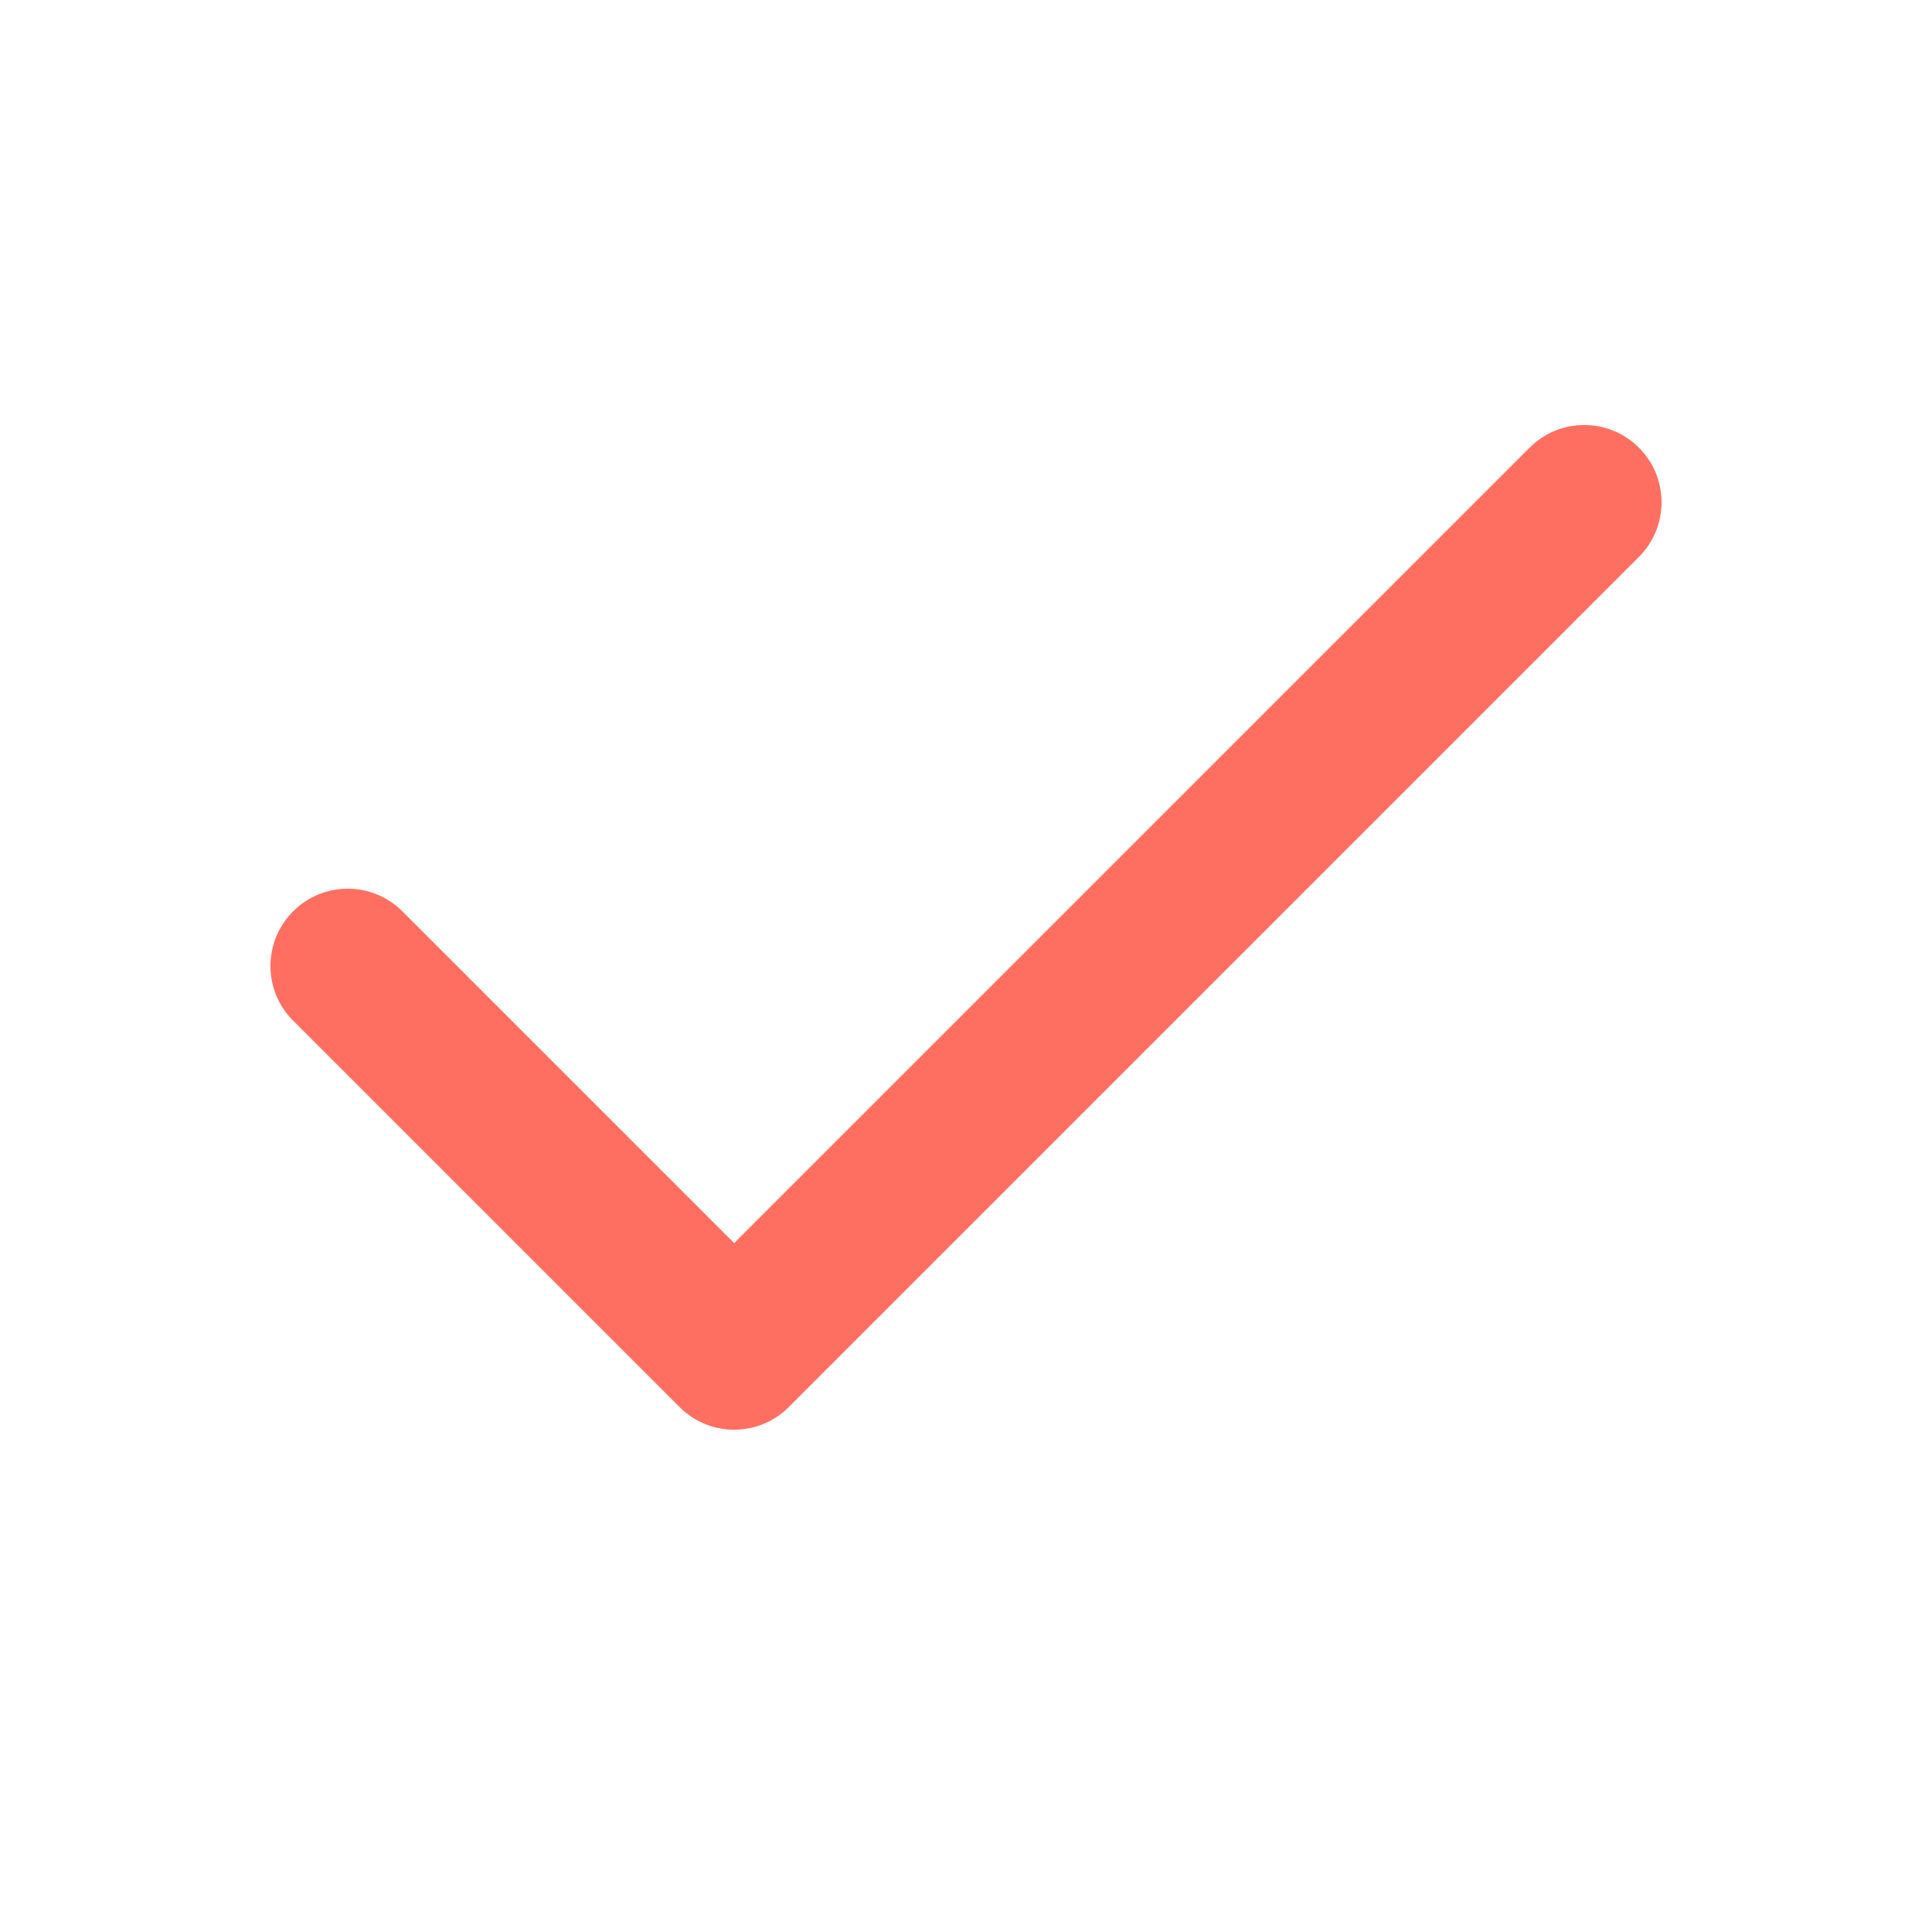 <svg width="25" height="25" viewBox="0 0 25 25" fill="none" xmlns="http://www.w3.org/2000/svg">
    <path fill-rule="evenodd" clip-rule="evenodd" d="M21.207 5.793C21.598 6.183 21.598 6.817 21.207 7.207L10.207 18.207C9.817 18.598 9.183 18.598 8.793 18.207L3.793 13.207C3.402 12.817 3.402 12.183 3.793 11.793C4.183 11.402 4.817 11.402 5.207 11.793L9.5 16.086L19.793 5.793C20.183 5.402 20.817 5.402 21.207 5.793Z" fill="#FF6F61"/>
    </svg>
    